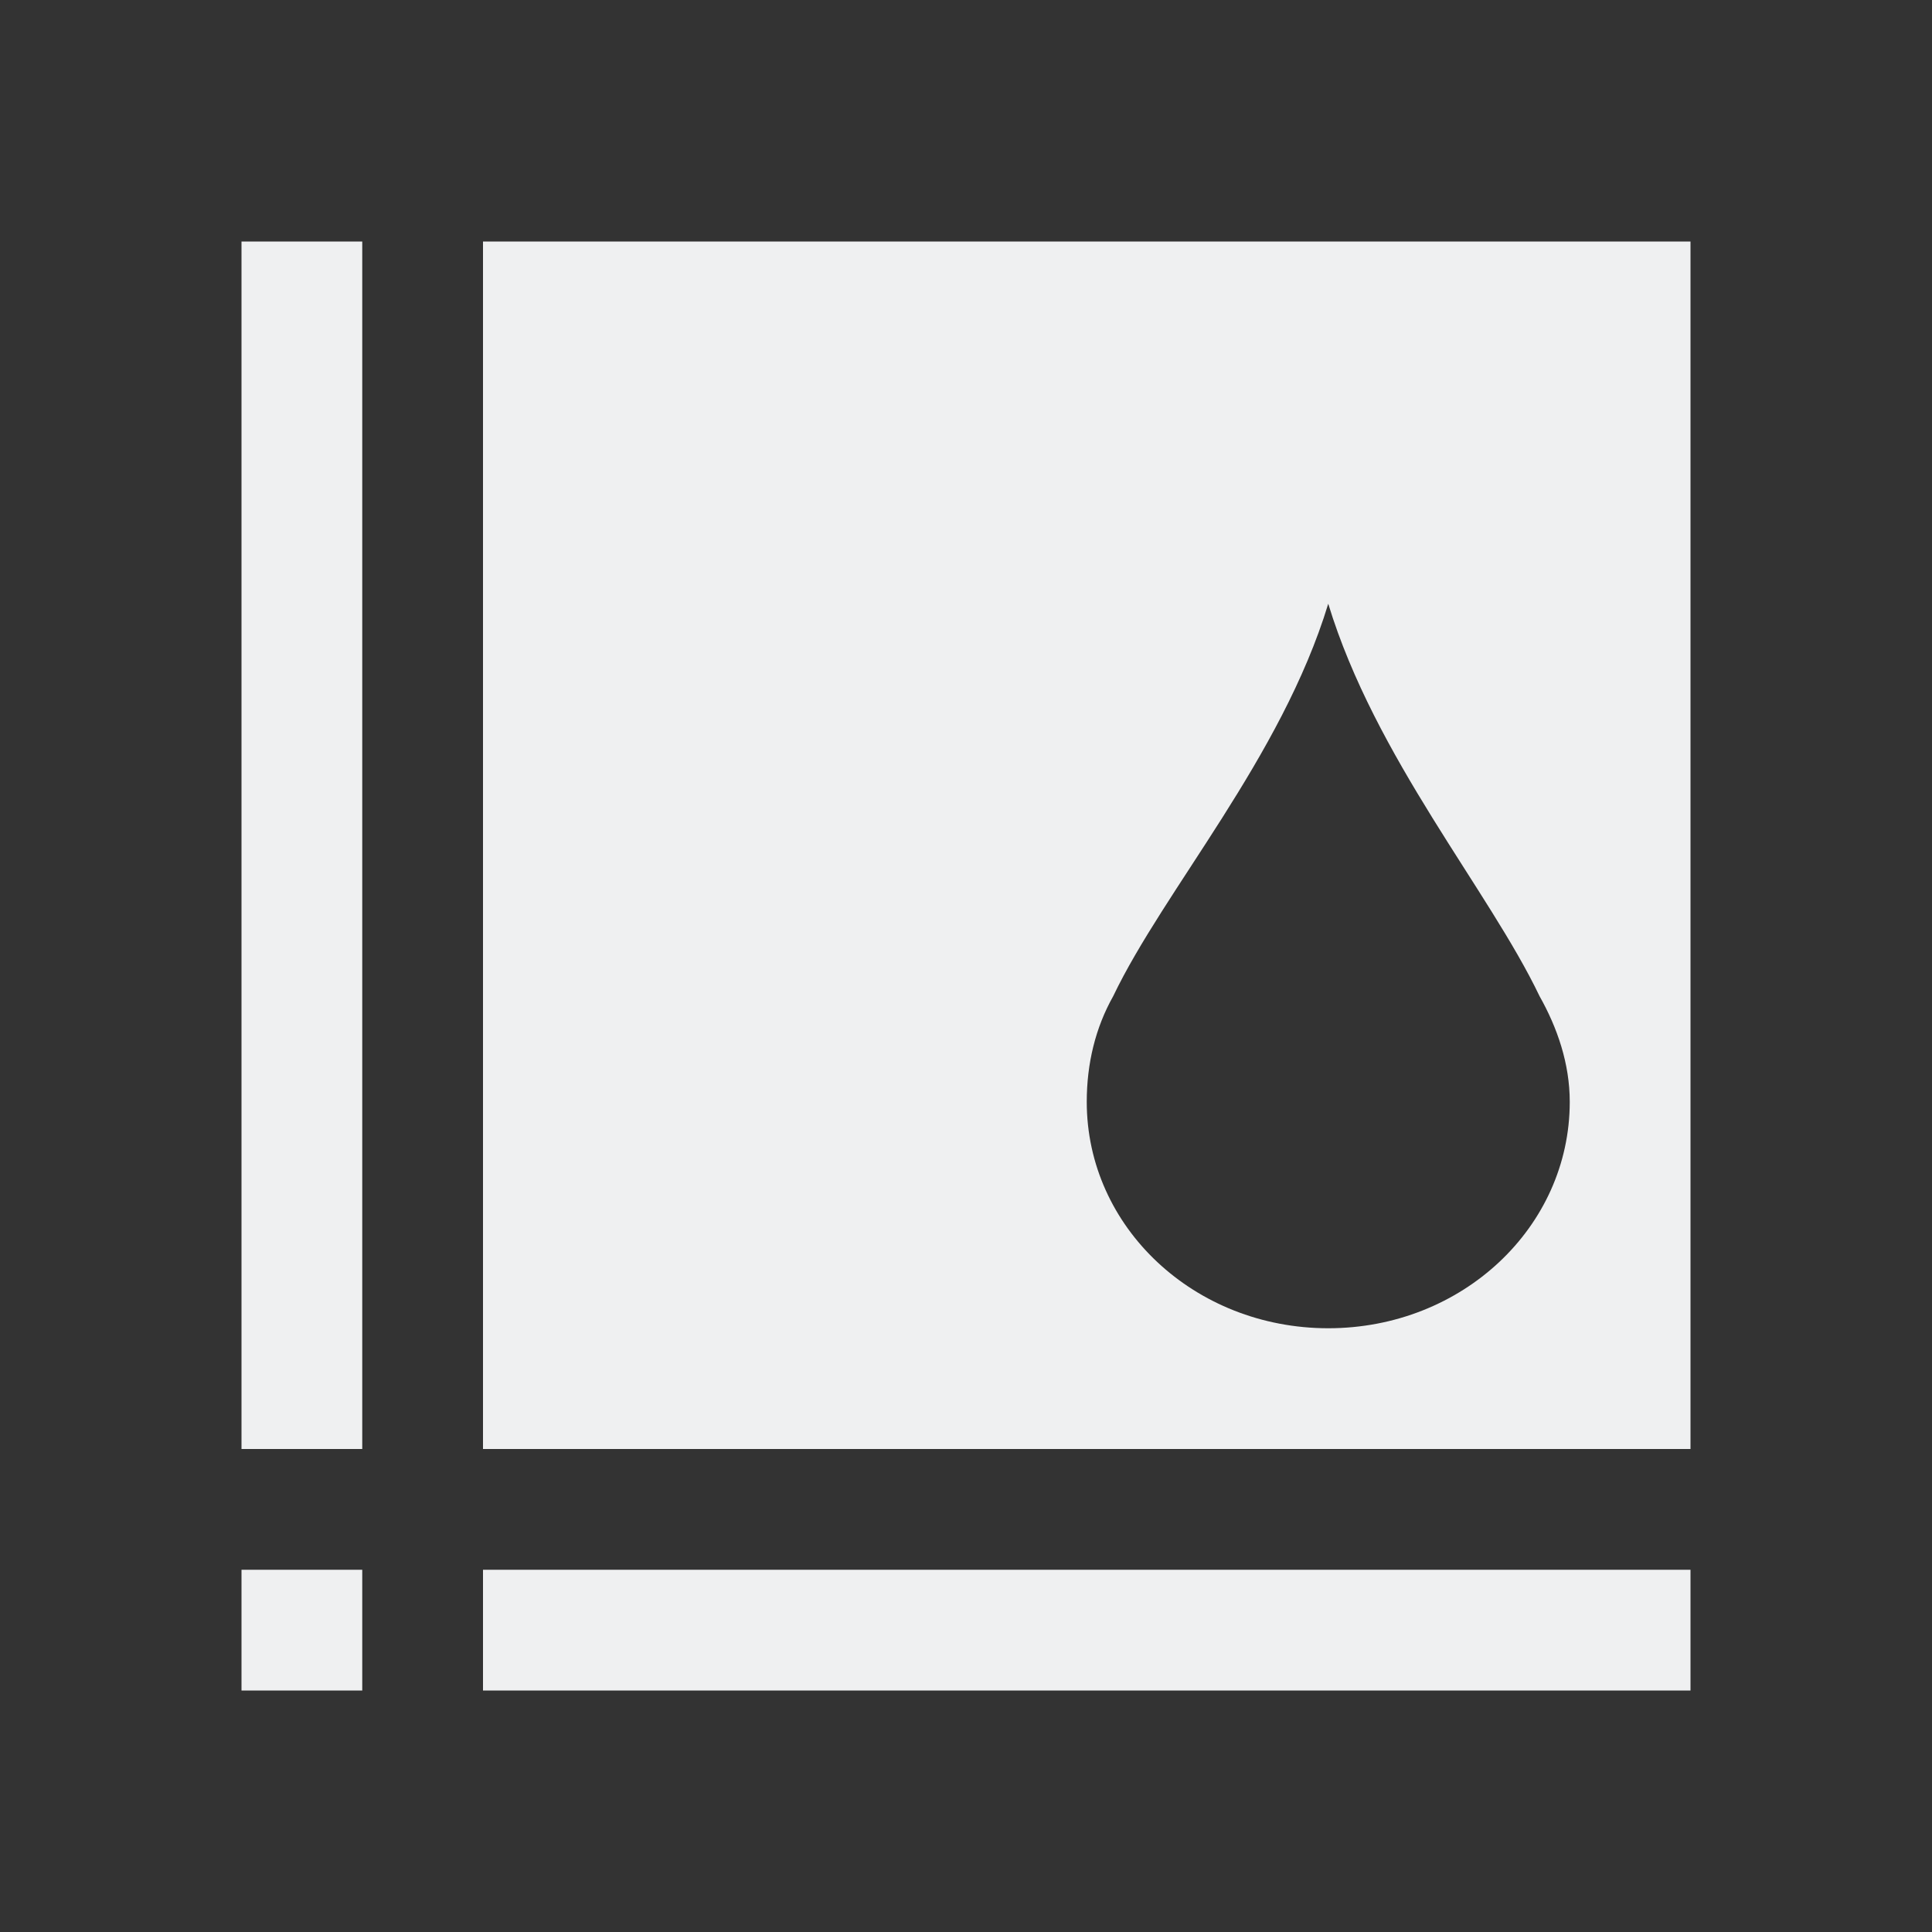 <svg viewBox="0 0 16 16" xmlns="http://www.w3.org/2000/svg"><rect x="0" y="0" width="16" height="16" fill="#333333" stroke="none"/>/&gt;<path d="m2 2v10h1v-10zm2 0v10h1 3 6v-10zm7 3c.389 1.277 1.33 2.371 1.75 3.25.147.261.25.558.25.875 0 1.039-.892 1.875-2 1.875s-2-.836-2-1.875c0-.317.072-.614.219-.875.42-.879 1.392-1.973 1.781-3.25zm-9 8v1h1v-1zm2 0v1h10v-1z" fill="#eff0f1"/></svg>